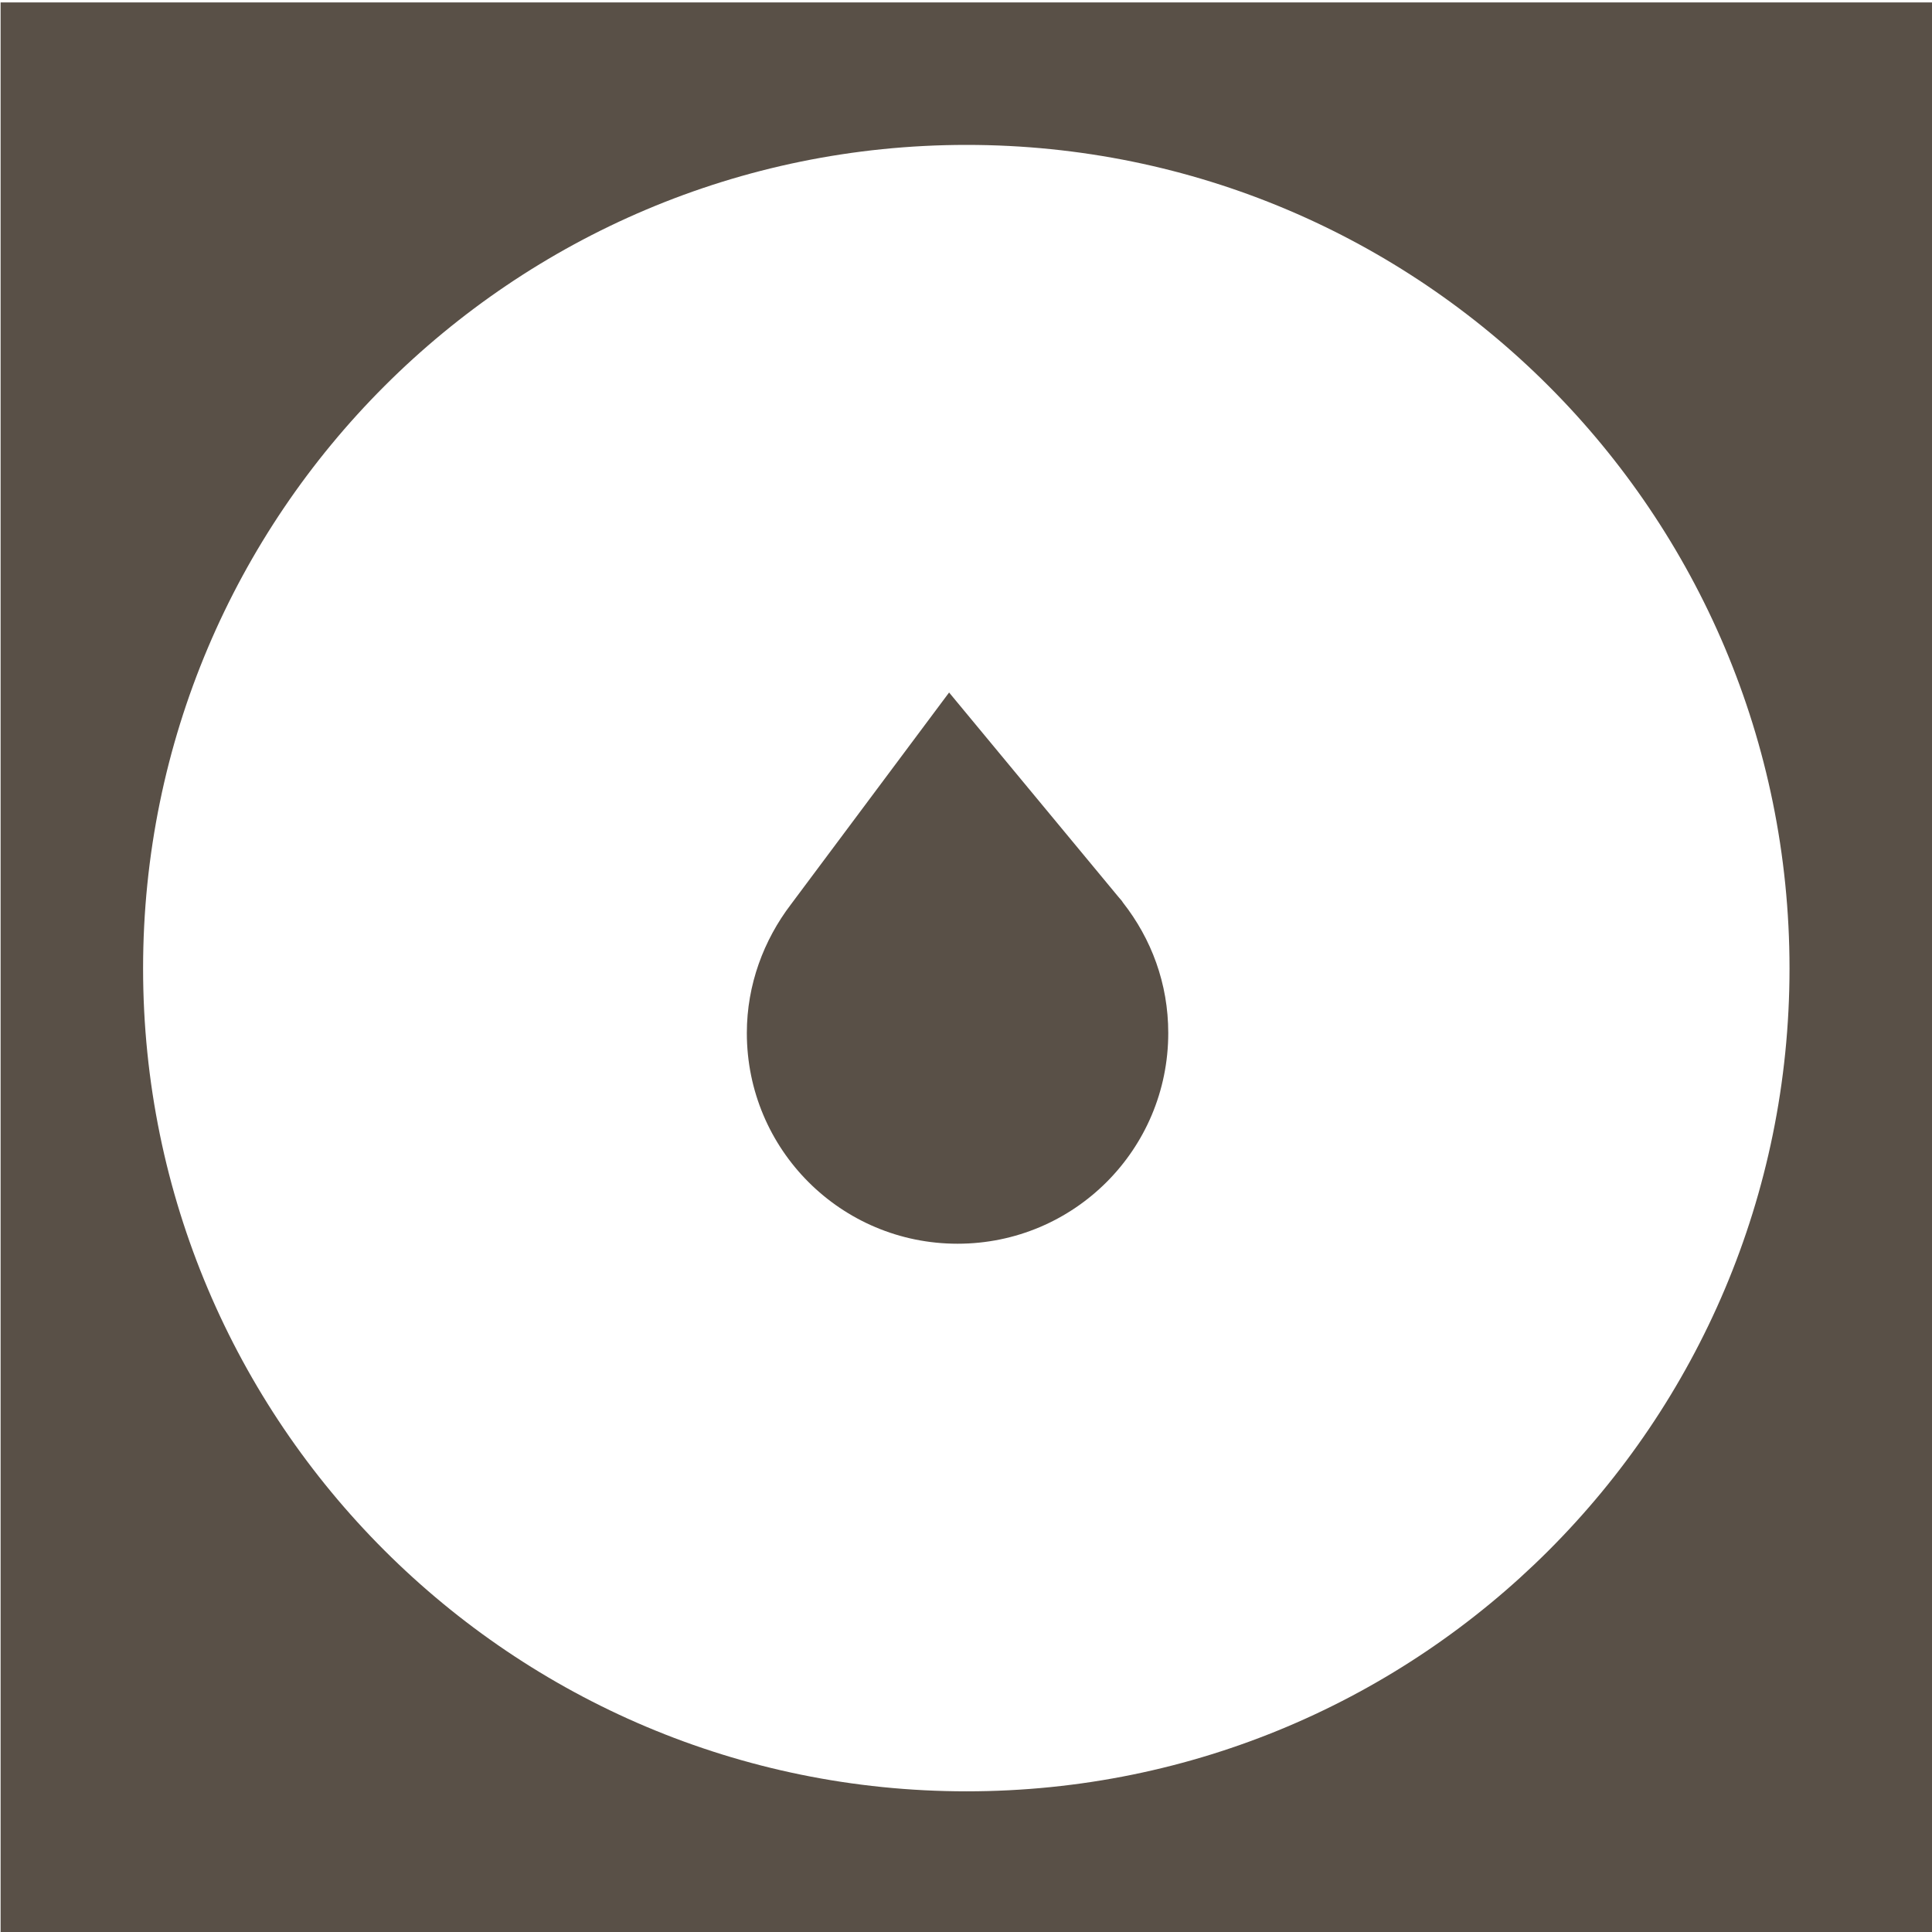 <svg xmlns="http://www.w3.org/2000/svg" xmlns:xlink="http://www.w3.org/1999/xlink" id="Layer_1" x="0px" y="0px" viewBox="0 0 320 320" style="enable-background:new 0 0 320 320;" xml:space="preserve"><style type="text/css">	.st0{fill:#595047;}</style><path class="st0" d="M186,149.5L186,149.5l-0.2-0.3c-0.2-0.2-0.4-0.5-0.6-0.7l-28-33.8L131,149.8l0,0c-4.5,5.9-7.3,13.3-7.3,21.3  c0,19.3,15.6,34.9,34.9,34.9s34.9-15.6,34.9-34.9C193.5,162.9,190.7,155.5,186,149.5"></path><path class="st0" d="M0.1,320.4h320V0.4H0.1V320.4z M160.1,296.7c-75.3,0-136.4-61-136.4-136.3S84.8,24,160.1,24  s136.3,61,136.3,136.4S235.4,296.7,160.1,296.7"></path></svg>